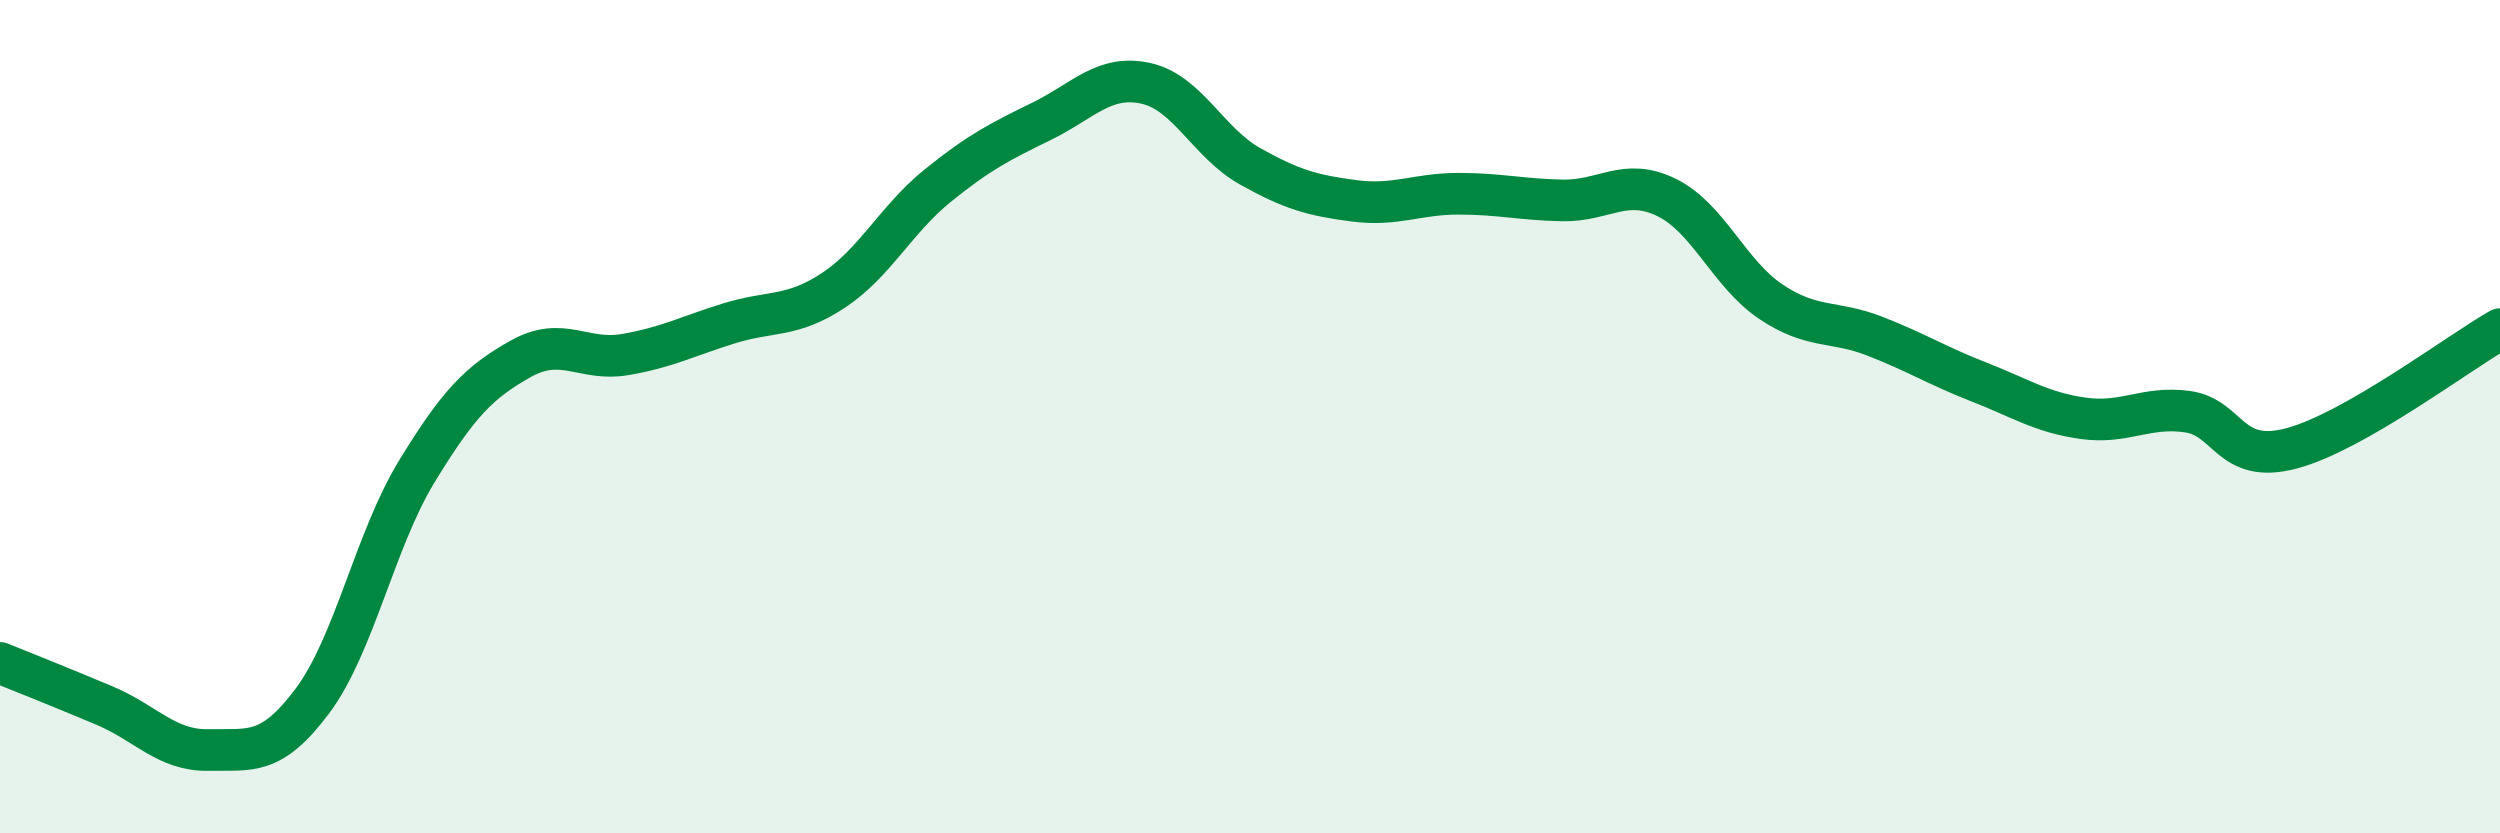 
    <svg width="60" height="20" viewBox="0 0 60 20" xmlns="http://www.w3.org/2000/svg">
      <path
        d="M 0,15.91 C 0.5,16.11 1.5,16.51 2.5,16.93 C 3.5,17.35 4,18.02 5,18 C 6,17.98 6.5,18.16 7.5,16.82 C 8.5,15.48 9,12.96 10,11.32 C 11,9.68 11.5,9.17 12.5,8.61 C 13.5,8.05 14,8.68 15,8.51 C 16,8.34 16.5,8.07 17.5,7.76 C 18.5,7.45 19,7.63 20,6.97 C 21,6.31 21.5,5.27 22.5,4.46 C 23.5,3.65 24,3.4 25,2.91 C 26,2.42 26.5,1.78 27.5,2 C 28.5,2.22 29,3.43 30,3.99 C 31,4.55 31.5,4.69 32.5,4.82 C 33.5,4.95 34,4.65 35,4.65 C 36,4.65 36.5,4.79 37.5,4.81 C 38.5,4.83 39,4.25 40,4.74 C 41,5.23 41.5,6.57 42.5,7.24 C 43.5,7.91 44,7.68 45,8.07 C 46,8.46 46.5,8.78 47.5,9.17 C 48.5,9.56 49,9.9 50,10.04 C 51,10.18 51.5,9.74 52.5,9.88 C 53.5,10.02 53.5,11.16 55,10.76 C 56.5,10.36 59,8.47 60,7.9L60 20L0 20Z"
        fill="#008740"
        opacity="0.1"
        stroke-linecap="round"
        stroke-linejoin="round"
      />
      <path
        d="M 0,15.91 C 0.5,16.11 1.5,16.51 2.5,16.93 C 3.5,17.35 4,18.02 5,18 C 6,17.98 6.5,18.16 7.5,16.82 C 8.5,15.48 9,12.96 10,11.32 C 11,9.68 11.5,9.17 12.5,8.61 C 13.5,8.05 14,8.68 15,8.51 C 16,8.34 16.5,8.07 17.5,7.76 C 18.5,7.45 19,7.63 20,6.97 C 21,6.31 21.5,5.27 22.5,4.46 C 23.5,3.65 24,3.4 25,2.91 C 26,2.42 26.5,1.78 27.5,2 C 28.5,2.22 29,3.43 30,3.99 C 31,4.55 31.5,4.69 32.5,4.82 C 33.5,4.95 34,4.65 35,4.65 C 36,4.65 36.5,4.79 37.5,4.81 C 38.5,4.83 39,4.25 40,4.74 C 41,5.23 41.5,6.57 42.5,7.24 C 43.5,7.91 44,7.68 45,8.07 C 46,8.46 46.5,8.78 47.5,9.17 C 48.5,9.56 49,9.9 50,10.04 C 51,10.18 51.5,9.74 52.5,9.88 C 53.5,10.02 53.5,11.16 55,10.76 C 56.5,10.36 59,8.47 60,7.9"
        stroke="#008740"
        stroke-width="1"
        fill="none"
        stroke-linecap="round"
        stroke-linejoin="round"
      />
    </svg>
  